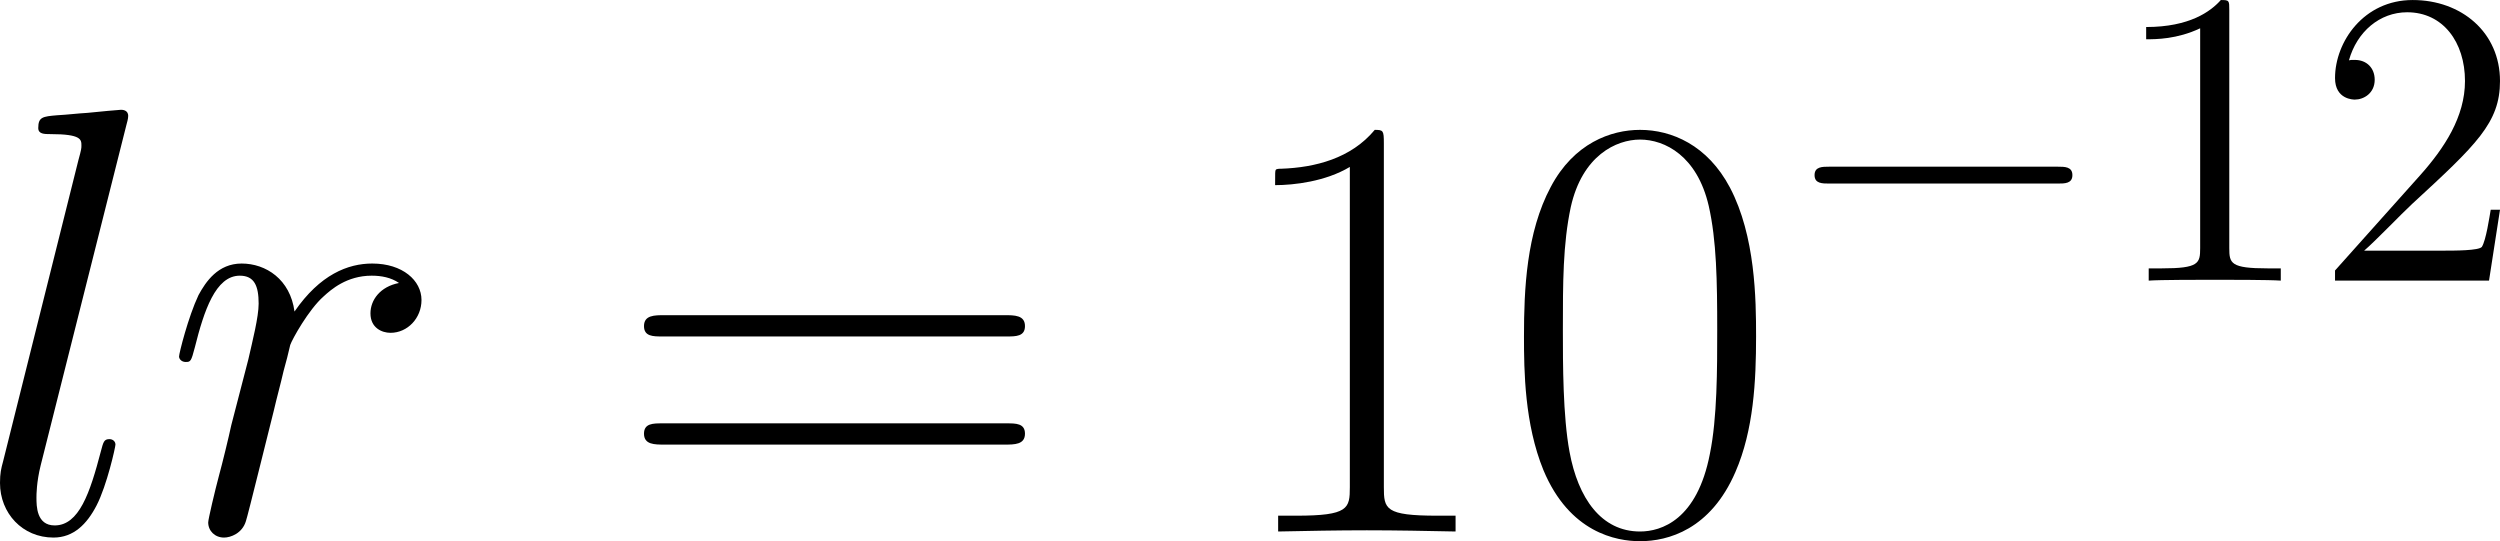 <?xml version='1.0' encoding='UTF-8'?>
<!-- Generated by CodeCogs with dvisvgm 3.2.2 -->
<svg version='1.1' xmlns='http://www.w3.org/2000/svg' xmlns:xlink='http://www.w3.org/1999/xlink' width='80.039pt' height='17.327pt' viewBox='-.837 -.308 80.039 17.327'>
<defs>
<path id='g3-49' d='M3.443-7.663C3.443-7.938 3.443-7.95 3.204-7.95C2.917-7.627 2.319-7.185 1.088-7.185V-6.838C1.363-6.838 1.961-6.838 2.618-7.149V-.921C2.618-.49 2.582-.347 1.53-.347H1.16V0C1.482-.024 2.642-.024 3.037-.024S4.579-.024 4.902 0V-.347H4.531C3.479-.347 3.443-.49 3.443-.921V-7.663Z'/>
<path id='g3-50' d='M5.26-2.008H4.997C4.961-1.805 4.866-1.148 4.746-.956C4.663-.849 3.981-.849 3.622-.849H1.411C1.733-1.124 2.463-1.889 2.774-2.176C4.591-3.85 5.26-4.471 5.26-5.655C5.26-7.03 4.172-7.95 2.786-7.95S.586-6.767 .586-5.738C.586-5.129 1.112-5.129 1.148-5.129C1.399-5.129 1.71-5.308 1.71-5.691C1.71-6.025 1.482-6.253 1.148-6.253C1.04-6.253 1.016-6.253 .98-6.241C1.207-7.054 1.853-7.603 2.63-7.603C3.646-7.603 4.268-6.755 4.268-5.655C4.268-4.639 3.682-3.754 3.001-2.989L.586-.287V0H4.949L5.26-2.008Z'/>
<path id='g2-48' d='M7.23-5.526C7.23-6.576 7.213-8.367 6.49-9.744C5.853-10.949 4.838-11.379 3.942-11.379C3.116-11.379 2.066-11.001 1.412-9.761C.723-8.47 .654-6.869 .654-5.526C.654-4.545 .671-3.047 1.205-1.739C1.945 .034 3.271 .275 3.942 .275C4.734 .275 5.939-.052 6.645-1.687C7.162-2.875 7.23-4.269 7.23-5.526ZM3.942 0C2.841 0 2.186-.947 1.945-2.255C1.756-3.271 1.756-4.751 1.756-5.716C1.756-7.041 1.756-8.143 1.98-9.193C2.307-10.656 3.271-11.104 3.942-11.104C4.648-11.104 5.561-10.639 5.888-9.227C6.111-8.246 6.129-7.093 6.129-5.716C6.129-4.597 6.129-3.219 5.922-2.204C5.561-.327 4.545 0 3.942 0Z'/>
<path id='g2-49' d='M4.579-11.001C4.579-11.362 4.562-11.379 4.321-11.379C3.65-10.57 2.634-10.312 1.67-10.278C1.618-10.278 1.532-10.278 1.515-10.243S1.498-10.174 1.498-9.813C2.031-9.813 2.927-9.916 3.615-10.329V-1.257C3.615-.654 3.581-.448 2.1-.448H1.584V0C2.41-.017 3.271-.034 4.097-.034S5.784-.017 6.611 0V-.448H6.094C4.614-.448 4.579-.637 4.579-1.257V-11.001Z'/>
<path id='g2-61' d='M11.07-5.526C11.328-5.526 11.586-5.526 11.586-5.819C11.586-6.129 11.293-6.129 11.001-6.129H1.377C1.085-6.129 .792-6.129 .792-5.819C.792-5.526 1.05-5.526 1.308-5.526H11.07ZM11.001-2.462C11.293-2.462 11.586-2.462 11.586-2.772C11.586-3.064 11.328-3.064 11.07-3.064H1.308C1.05-3.064 .792-3.064 .792-2.772C.792-2.462 1.085-2.462 1.377-2.462H11.001Z'/>
<path id='g0-0' d='M7.878-2.75C8.082-2.75 8.297-2.75 8.297-2.989S8.082-3.228 7.878-3.228H1.411C1.207-3.228 .992-3.228 .992-2.989S1.207-2.75 1.411-2.75H7.878Z'/>
<path id='g1-108' d='M4.373-11.517C4.39-11.586 4.424-11.689 4.424-11.775C4.424-11.948 4.252-11.948 4.218-11.948C4.201-11.948 3.581-11.896 3.271-11.861C2.978-11.844 2.72-11.81 2.41-11.793C1.997-11.758 1.876-11.741 1.876-11.431C1.876-11.259 2.049-11.259 2.221-11.259C3.099-11.259 3.099-11.104 3.099-10.932C3.099-10.863 3.099-10.829 3.013-10.519L.878-1.98C.826-1.79 .792-1.653 .792-1.377C.792-.516 1.429 .172 2.307 .172C2.875 .172 3.254-.207 3.529-.74C3.822-1.308 4.063-2.393 4.063-2.462C4.063-2.548 3.994-2.617 3.891-2.617C3.736-2.617 3.719-2.531 3.65-2.272C3.34-1.085 3.03-.172 2.341-.172C1.825-.172 1.825-.723 1.825-.964C1.825-1.033 1.825-1.394 1.945-1.876L4.373-11.517Z'/>
<path id='g1-114' d='M6.697-7.041C6.163-6.938 5.888-6.559 5.888-6.18C5.888-5.767 6.215-5.629 6.456-5.629C6.938-5.629 7.334-6.043 7.334-6.559C7.334-7.11 6.8-7.592 5.939-7.592C5.251-7.592 4.459-7.282 3.736-6.232C3.615-7.144 2.927-7.592 2.238-7.592C1.567-7.592 1.222-7.076 1.016-6.697C.723-6.077 .465-5.044 .465-4.958C.465-4.889 .534-4.803 .654-4.803C.792-4.803 .809-4.82 .912-5.216C1.171-6.249 1.498-7.248 2.186-7.248C2.6-7.248 2.72-6.955 2.72-6.456C2.72-6.077 2.548-5.406 2.427-4.872L1.945-3.013C1.876-2.686 1.687-1.911 1.601-1.601C1.481-1.153 1.291-.344 1.291-.258C1.291-.017 1.481 .172 1.739 .172C1.928 .172 2.255 .052 2.359-.293C2.41-.43 3.047-3.03 3.15-3.426C3.237-3.805 3.34-4.166 3.426-4.545C3.495-4.786 3.564-5.061 3.615-5.285C3.667-5.44 4.132-6.284 4.562-6.662C4.769-6.852 5.216-7.248 5.922-7.248C6.198-7.248 6.473-7.196 6.697-7.041Z'/>
</defs>
<g id='page1' transform='matrix(1.13 0 0 1.13 -224.081 -82.36)'>
<use x='196.769' y='87.671' xlink:href='#g1-108'/>
<use x='202.169' y='87.671' xlink:href='#g1-114'/>
<use x='215.015' y='87.671' xlink:href='#g2-61'/>
<use x='232.19' y='87.671' xlink:href='#g2-49'/>
<use x='240.085' y='87.671' xlink:href='#g2-48'/>
<use x='247.98' y='80.563' xlink:href='#g0-0'/>
<use x='257.279' y='80.563' xlink:href='#g3-49'/>
<use x='263.132' y='80.563' xlink:href='#g3-50'/>
</g>
</svg>